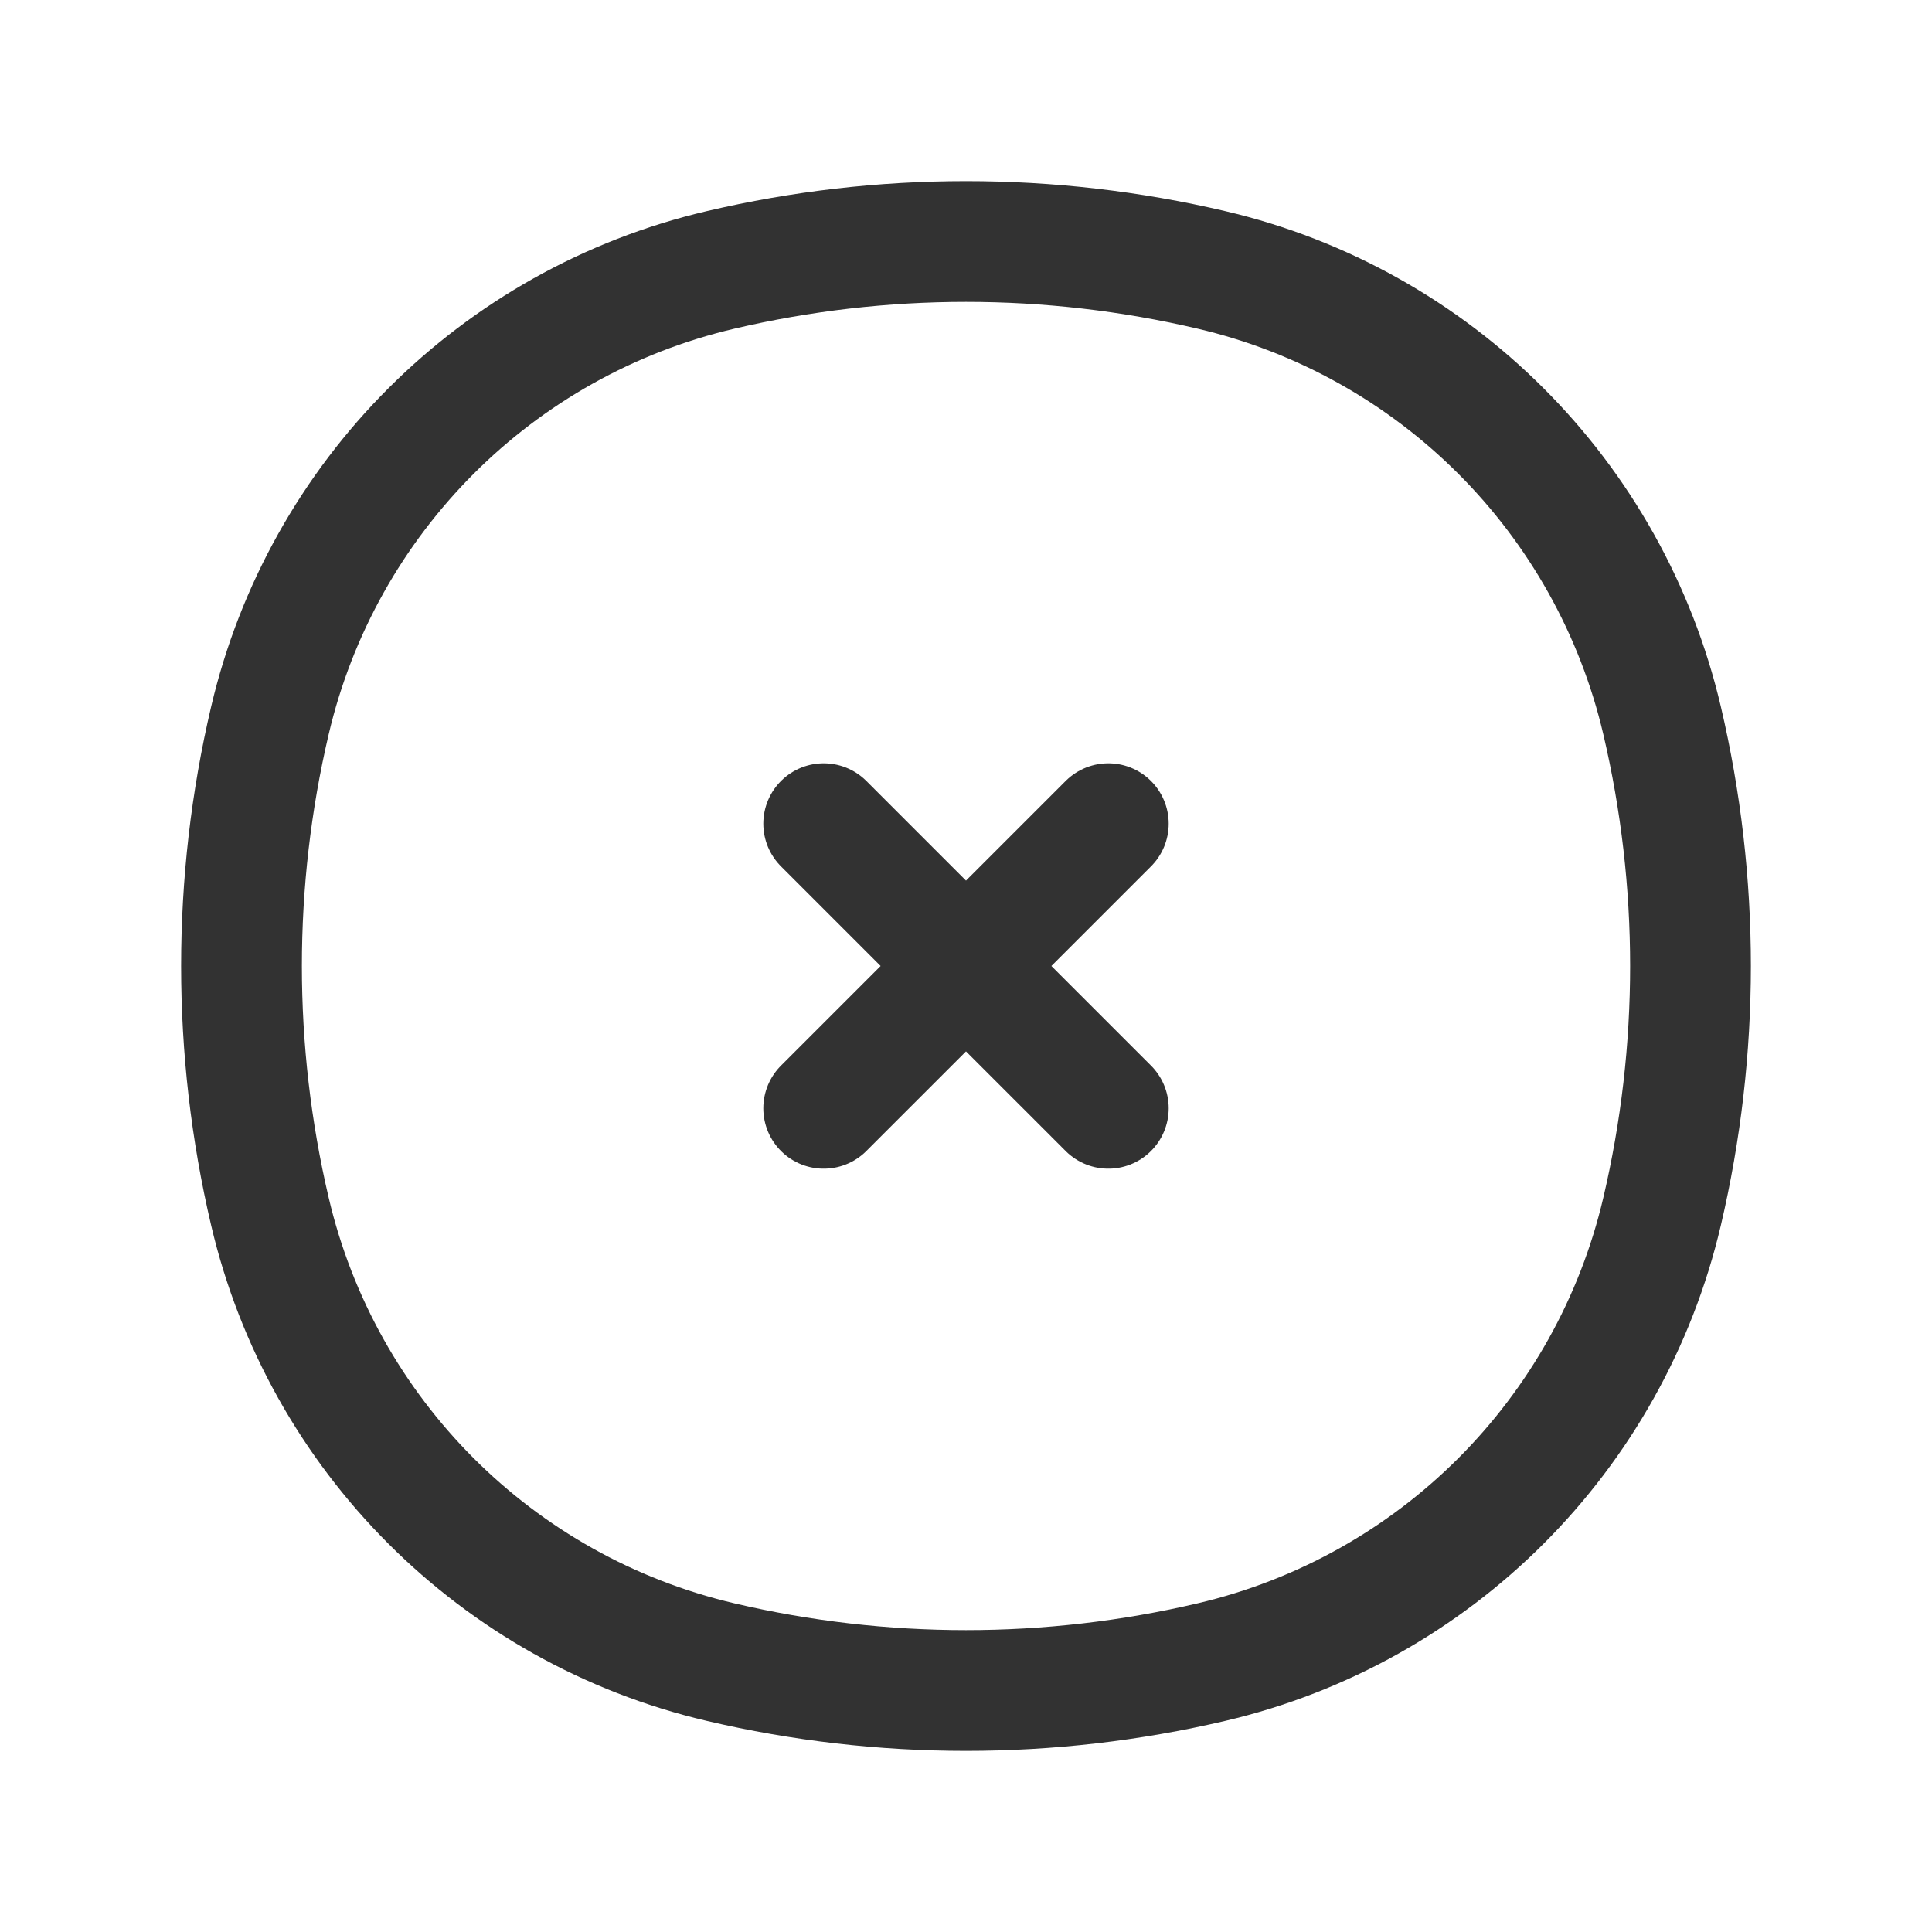 <svg width="112" height="112" viewBox="0 0 112 112" fill="none" xmlns="http://www.w3.org/2000/svg">
<path d="M15.647 41.769C18.687 28.807 28.807 18.687 41.769 15.647C51.129 13.451 60.871 13.451 70.231 15.647C83.193 18.687 93.313 28.807 96.353 41.769C98.549 51.129 98.549 60.871 96.353 70.231C93.313 83.193 83.193 93.313 70.231 96.353C60.871 98.549 51.129 98.549 41.769 96.353C28.807 93.313 18.687 83.193 15.647 70.231C13.451 60.871 13.451 51.129 15.647 41.769Z" stroke="#323232" stroke-width="7"/>
<path d="M64.25 47.75L47.75 64.249M64.25 64.249L47.75 47.75" stroke="#323232" stroke-width="7" stroke-linecap="round"/>
</svg>
